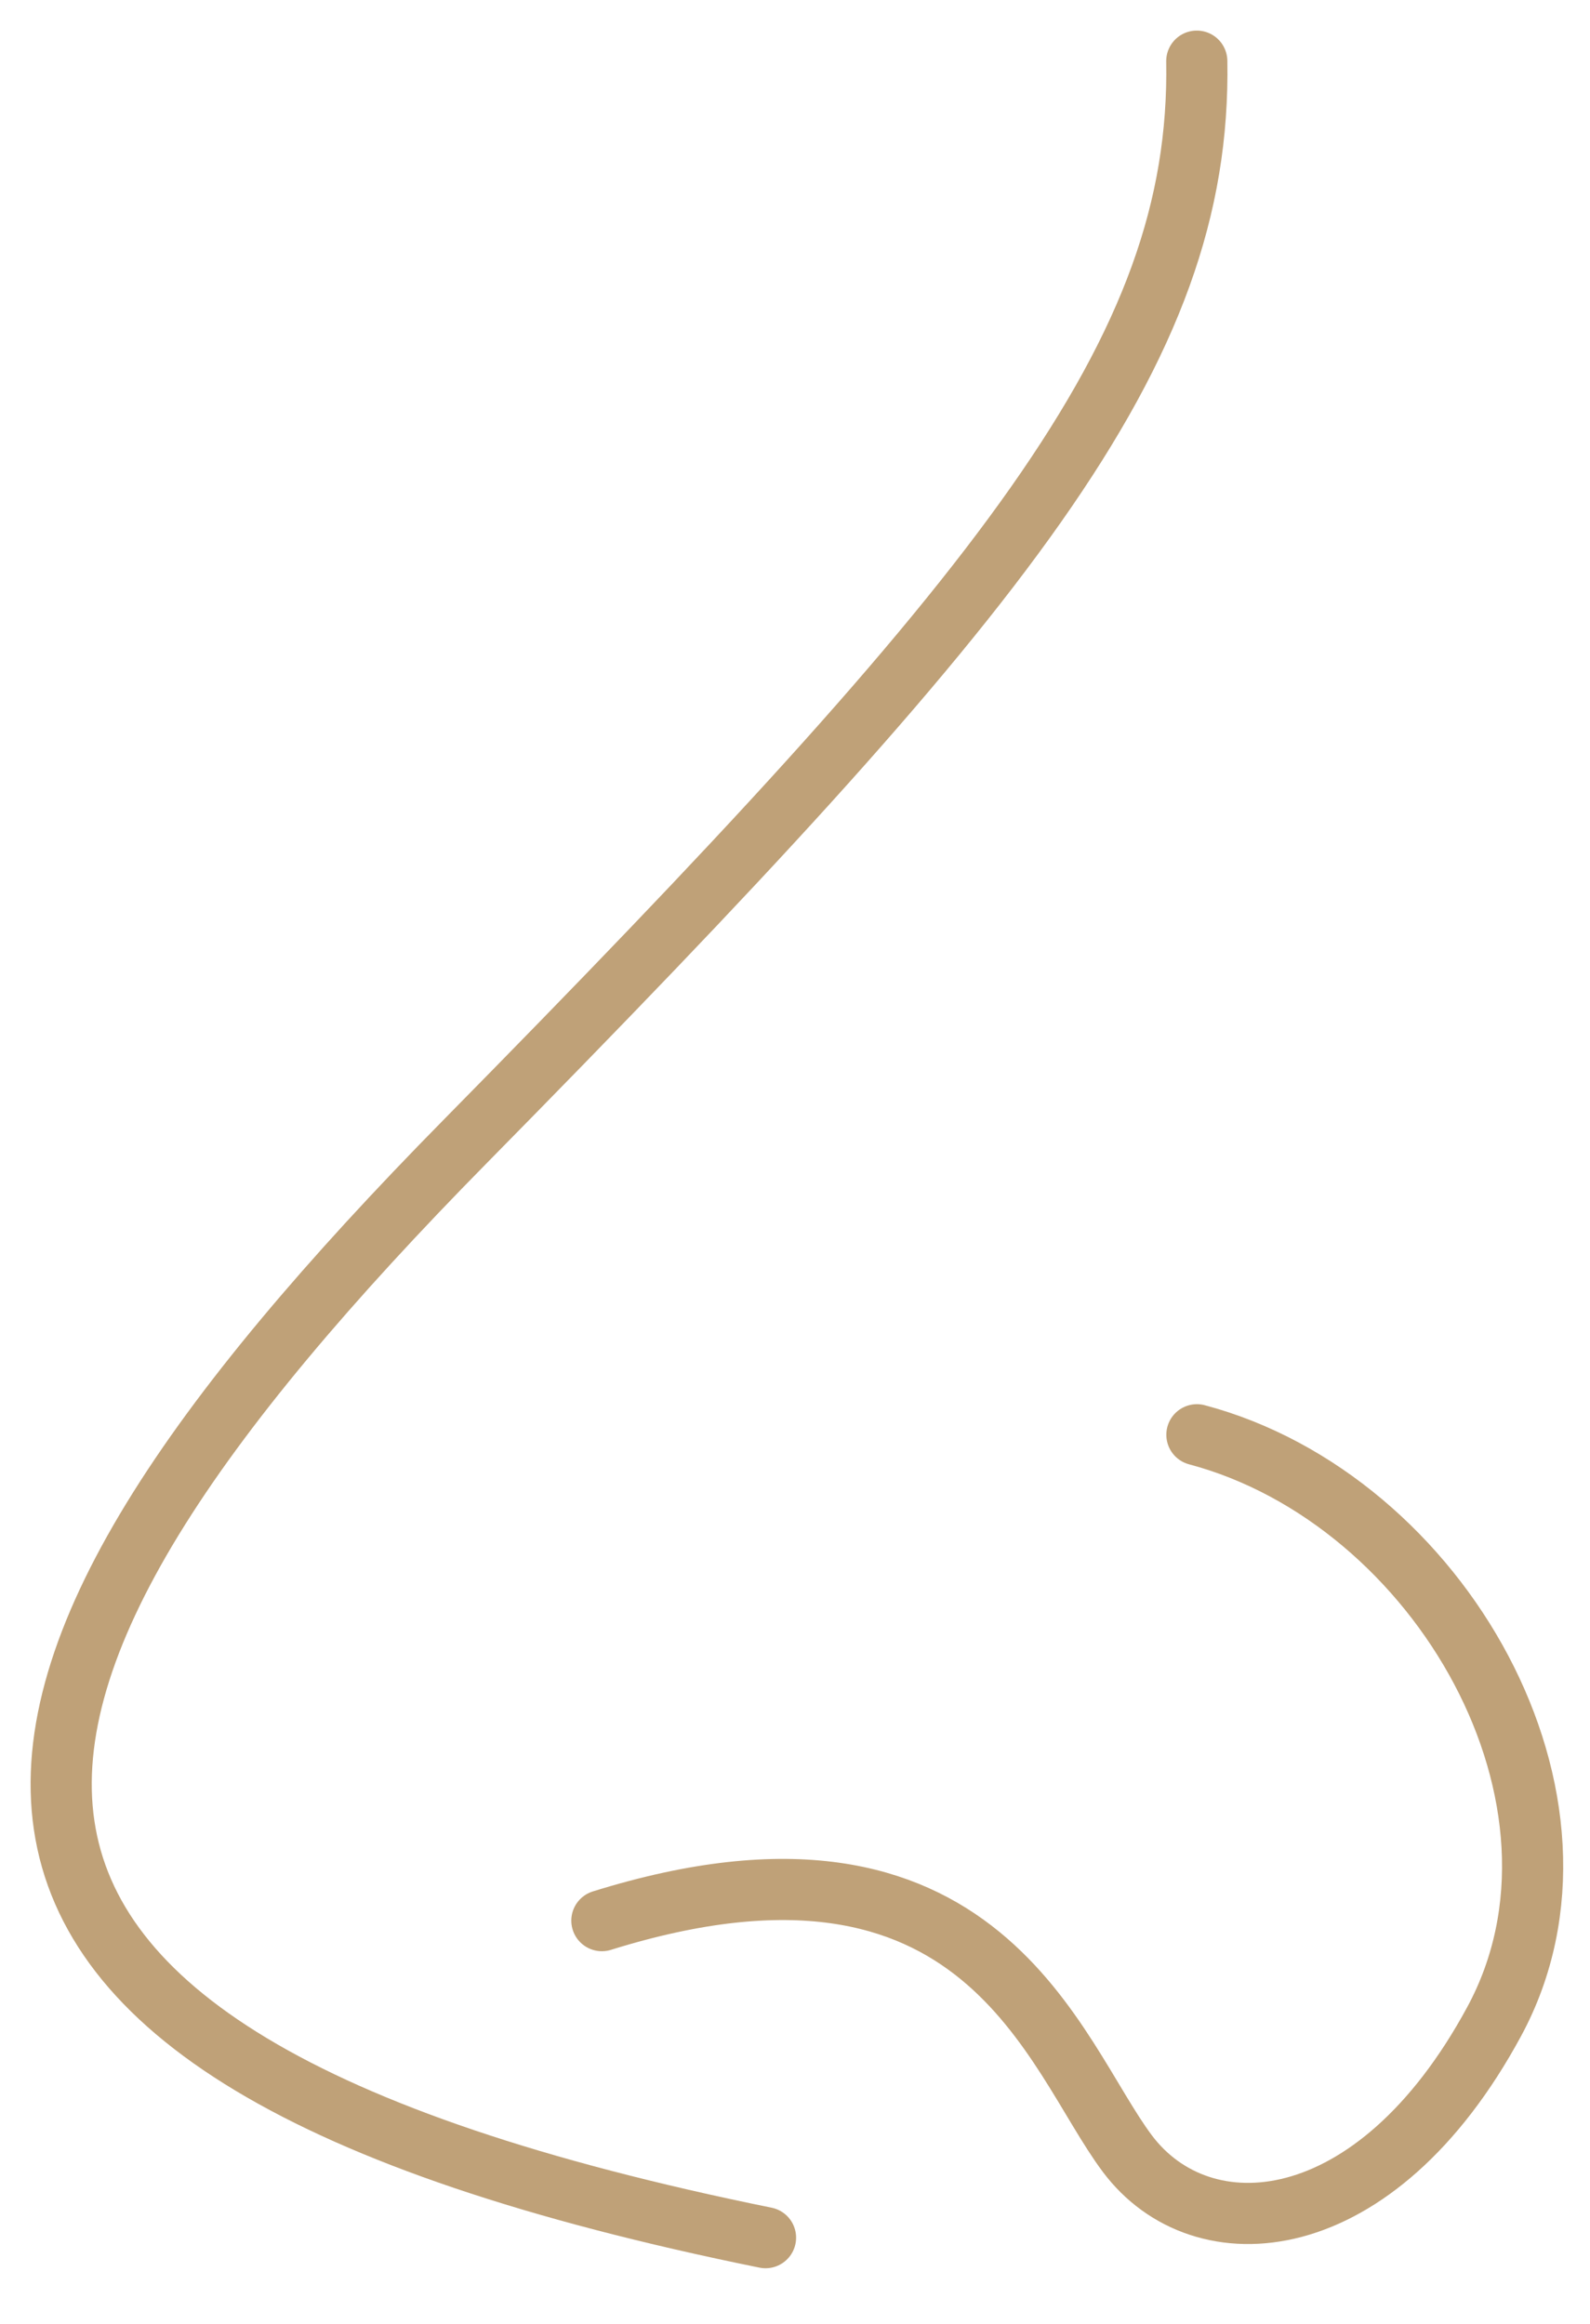 <svg width="26" height="38" viewBox="0 0 26 38" fill="none" xmlns="http://www.w3.org/2000/svg"><path d="M19.57 1c.081 4.782-3.11 8.674-11.972 17.674s-10.24 14.836 4.92 17.916" stroke="#BFA178" stroke-miterlimit="10" stroke-linecap="round"/><path d="M9.842 31.406c6.241-1.945 7.377 2.19 8.593 3.81 1.216 1.622 4.053 1.436 5.998-2.16 1.945-3.595-.889-8.54-4.861-9.595" stroke="#BFA178" stroke-miterlimit="10" stroke-linecap="round"/></svg>